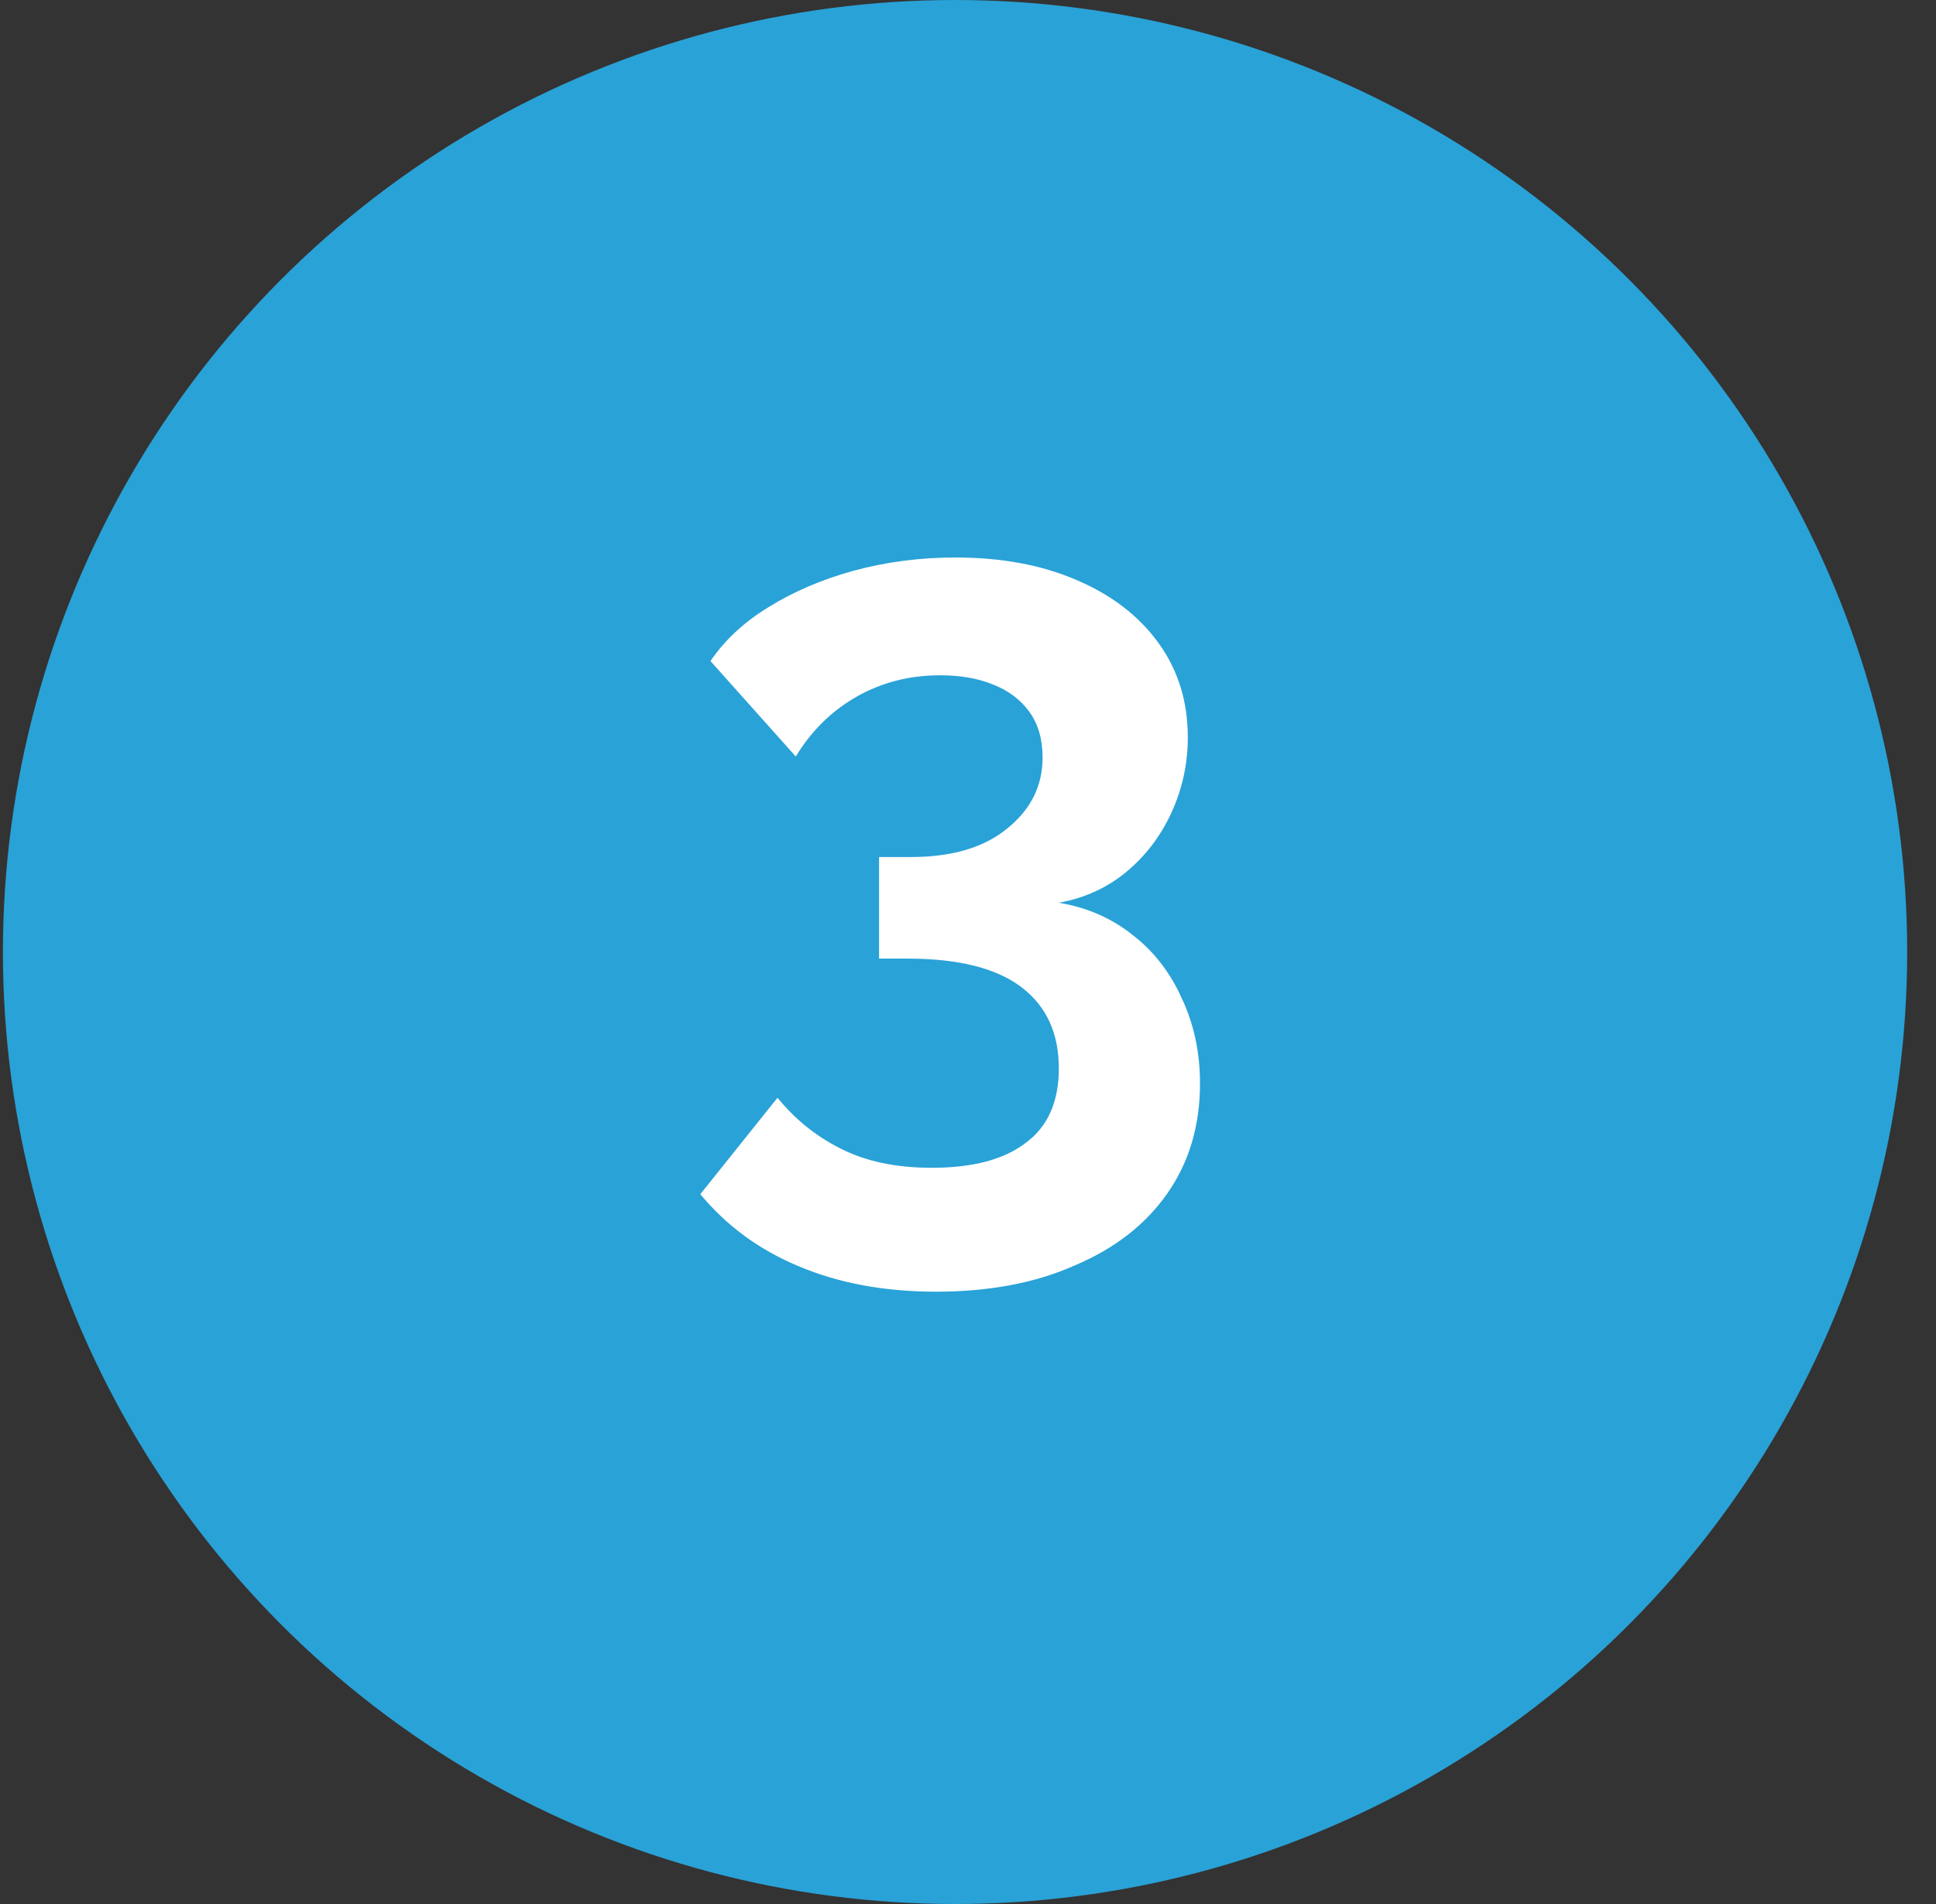 <svg width="61" height="60" viewBox="0 0 61 60" fill="none" xmlns="http://www.w3.org/2000/svg">
<rect x="0" y="0" width="61" height="60" fill="#333333" stroke="none"/>
<circle cx="30.092" cy="30" r="30" fill="#29A2D7"/>
<path d="M33.362 28.448C34.258 28.597 35.037 28.939 35.698 29.472C36.359 29.984 36.871 30.645 37.234 31.456C37.618 32.267 37.81 33.163 37.81 34.144C37.81 35.467 37.469 36.619 36.786 37.6C36.103 38.581 35.133 39.339 33.874 39.872C32.637 40.427 31.175 40.704 29.49 40.704C27.869 40.704 26.429 40.437 25.17 39.904C23.933 39.392 22.898 38.635 22.066 37.632L24.498 34.592C25.053 35.275 25.714 35.808 26.482 36.192C27.271 36.597 28.231 36.8 29.362 36.8C30.663 36.8 31.655 36.533 32.338 36C33.021 35.488 33.362 34.709 33.362 33.664C33.362 32.555 32.967 31.701 32.178 31.104C31.389 30.507 30.194 30.208 28.594 30.208H27.698V27.008H28.69C29.991 27.008 31.005 26.709 31.73 26.112C32.477 25.515 32.85 24.768 32.85 23.872C32.85 23.296 32.711 22.816 32.434 22.432C32.157 22.048 31.773 21.76 31.282 21.568C30.813 21.376 30.258 21.28 29.618 21.28C28.658 21.28 27.783 21.504 26.994 21.952C26.205 22.4 25.565 23.029 25.074 23.84L22.386 20.832C22.834 20.171 23.442 19.605 24.21 19.136C24.999 18.645 25.895 18.261 26.898 17.984C27.922 17.707 28.989 17.568 30.098 17.568C31.549 17.568 32.818 17.803 33.906 18.272C35.015 18.741 35.879 19.403 36.498 20.256C37.117 21.109 37.426 22.101 37.426 23.232C37.426 24.064 37.255 24.853 36.914 25.6C36.573 26.347 36.093 26.976 35.474 27.488C34.877 27.979 34.173 28.299 33.362 28.448Z" fill="white"/>
</svg>
